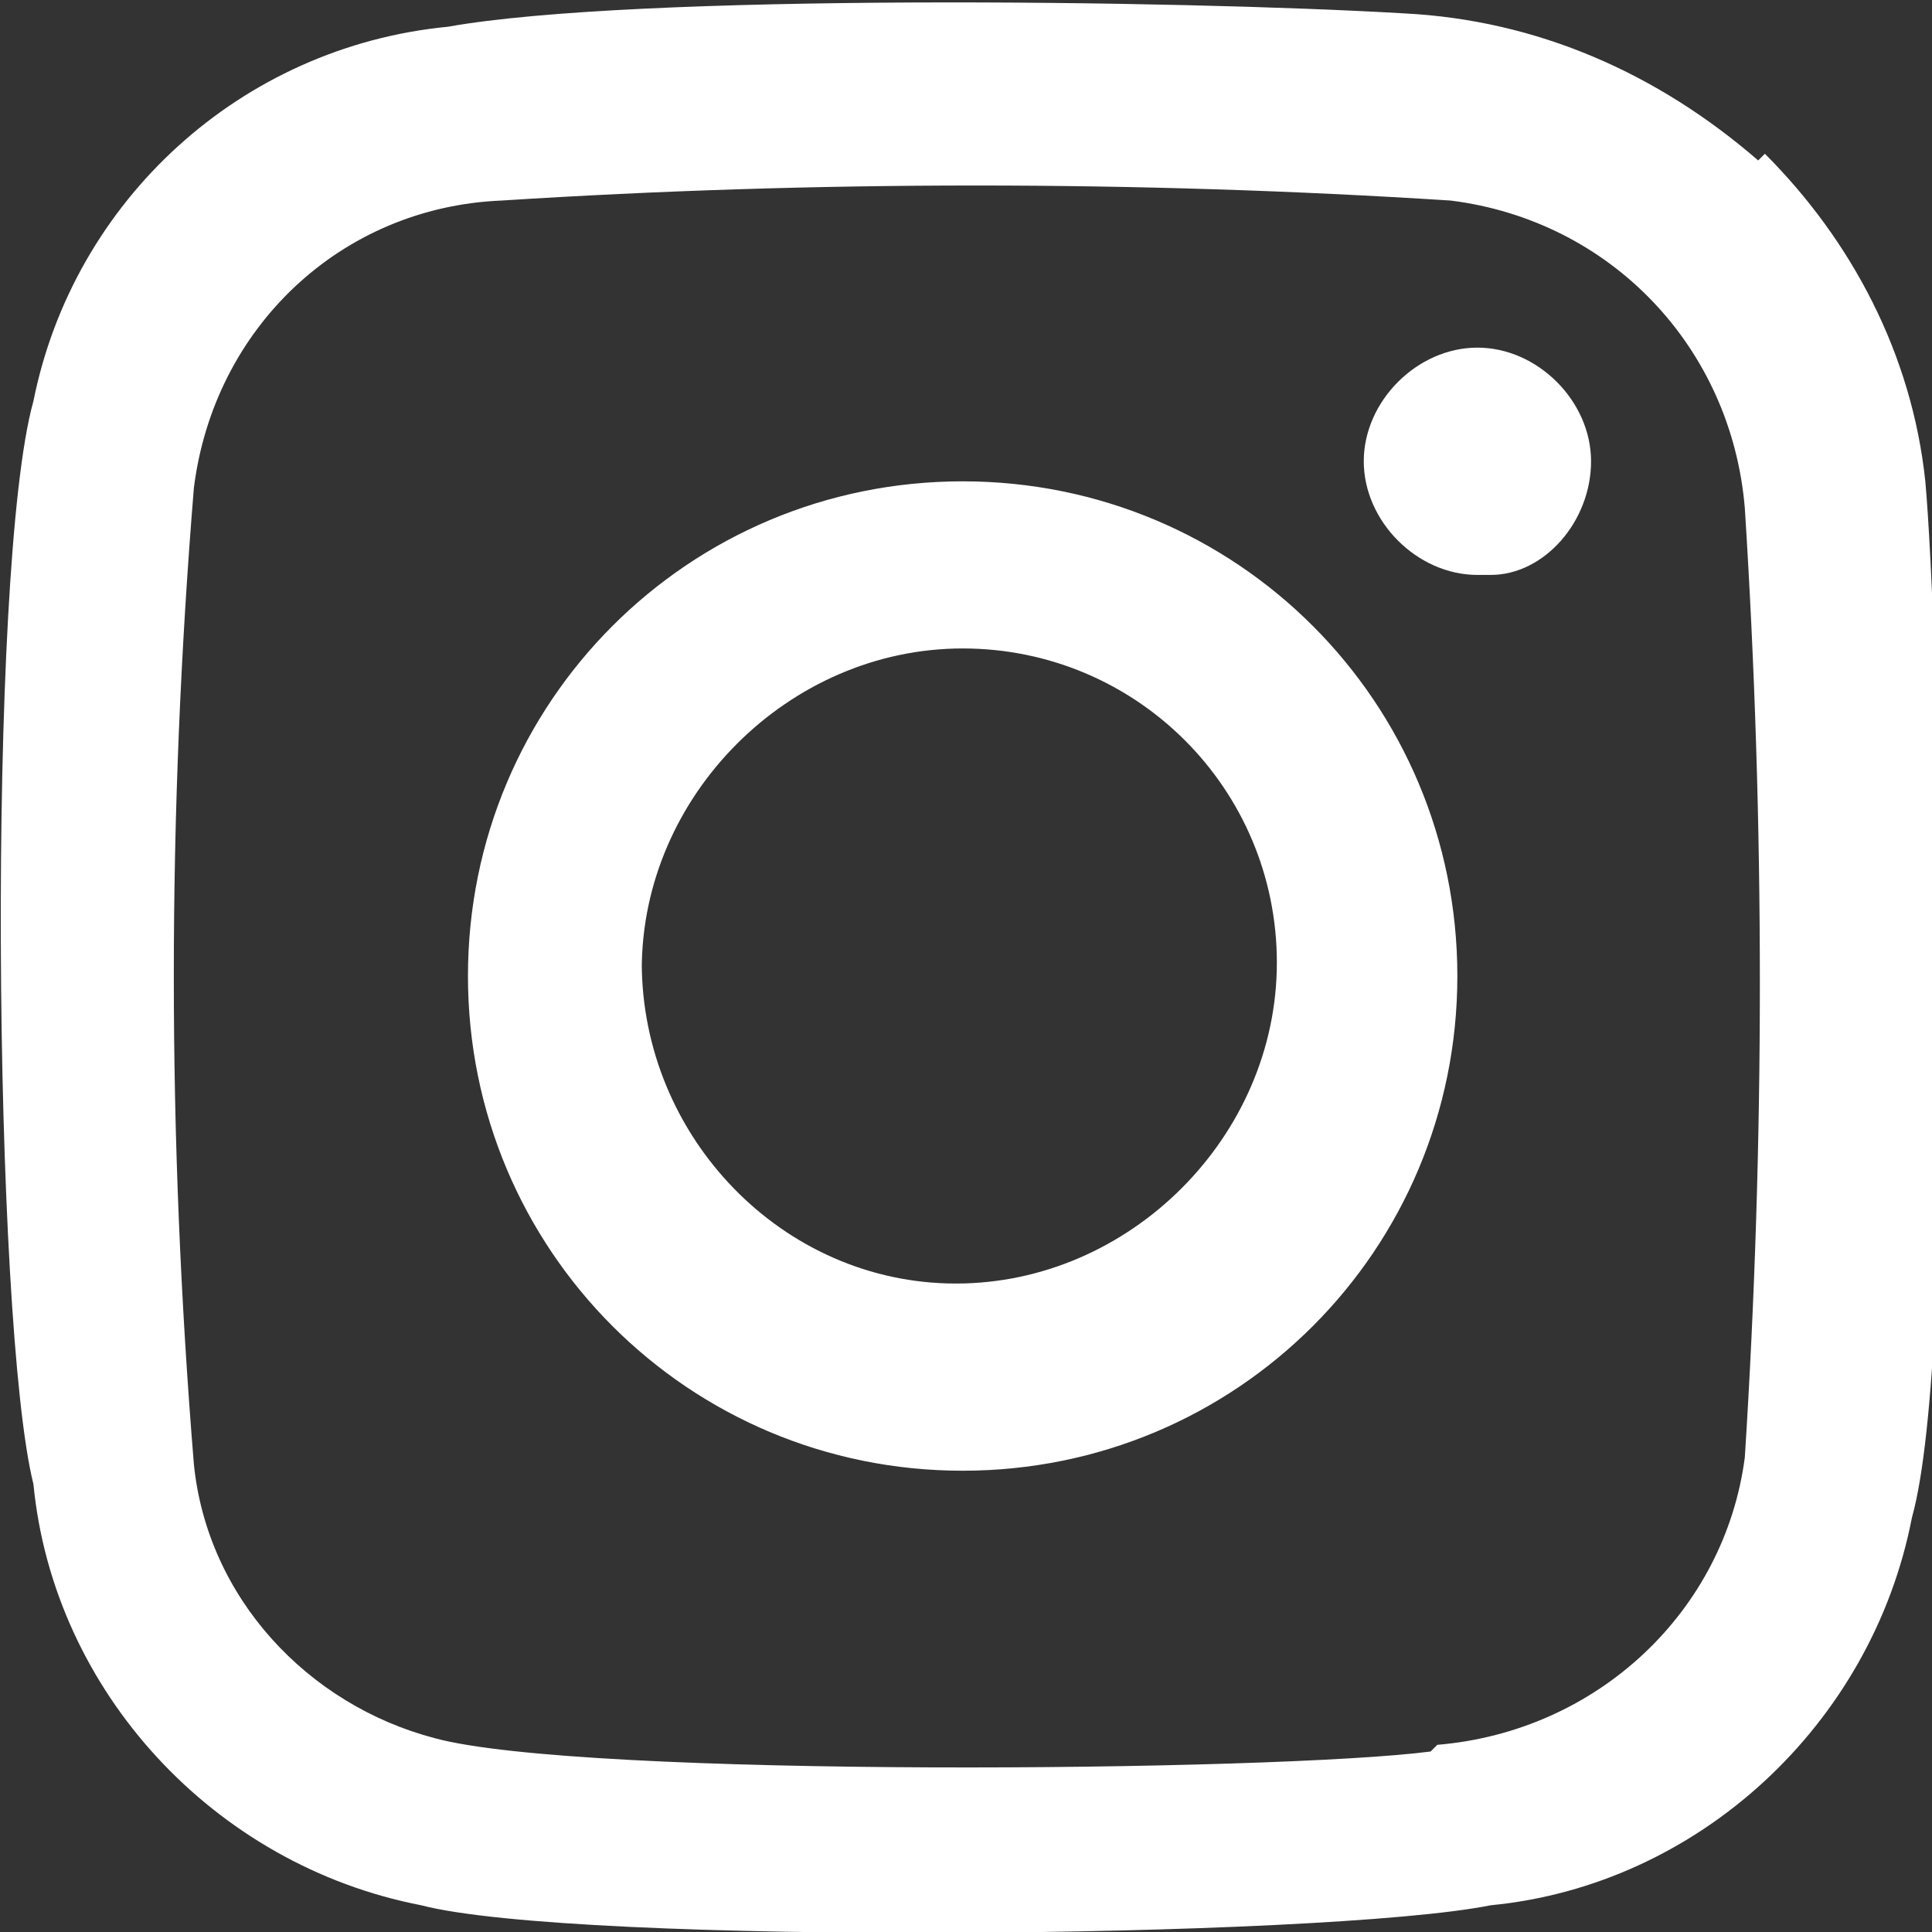 <?xml version="1.0" encoding="UTF-8"?>
<svg id="Layer_1" xmlns="http://www.w3.org/2000/svg" version="1.1" viewBox="0 0 28.9 28.9">
  <rect x="0" y="0" width="28.9" height="28.9" fill="#333333" stroke="none"/>
  <!-- Generator: Adobe Illustrator 29.2.1, SVG Export Plug-In . SVG Version: 2.1.0 Build 116)  -->
  <defs>
    <style>
      .st0 {
        fill: #fff;
        fill-rule: evenodd;
      }
    </style>
  </defs>
  <g id="Page-1">
    <g id="Homepage">
      <path id="Fill-5" class="st0" d="M22.1,8.6c-.9,0-1.7-.8-1.7-1.7s.8-1.7,1.7-1.7,1.7.8,1.7,1.7c0,.9-.7,1.7-1.5,1.7,0,0-.1,0-.2,0ZM9.6,14.5c0-2.6,2.2-4.8,4.8-4.8,2.6,0,4.7,2.1,4.7,4.7,0,0,0,0,0,0,0,2.6-2.2,4.8-4.8,4.8-2.6,0-4.7-2.2-4.7-4.8h0ZM7,14.6c0,4.1,3.3,7.4,7.4,7.4s7.4-3.3,7.4-7.4c0-4.1-3.3-7.4-7.4-7.4-4.1,0-7.4,3.3-7.4,7.4,0,0,0,0,0,0ZM21.4,26.2c-2.3.3-12.7.4-14.9-.2-1.9-.5-3.4-2.1-3.6-4.1-.4-4.9-.4-9.7,0-14.6.3-2.4,2.2-4.2,4.6-4.3,4.7-.3,9.5-.3,14.2,0,2.4.3,4.2,2.2,4.4,4.6.3,4.7.3,9.5,0,14.2-.3,2.3-2.2,4.1-4.6,4.3ZM26.3,2.4c-1.5-1.3-3.3-2.1-5.3-2.2-3.4-.2-11.5-.3-14.3.2C3.6.7,1.1,3,.5,6c-.7,2.5-.6,13.8,0,16.2.3,3.1,2.7,5.7,5.8,6.3,2.3.6,13.5.5,16,0,3.1-.3,5.7-2.7,6.3-5.8.7-2.5.4-13.3.2-15.5-.2-1.9-1.1-3.6-2.4-4.9Z"/>
    </g>
  </g>
</svg>